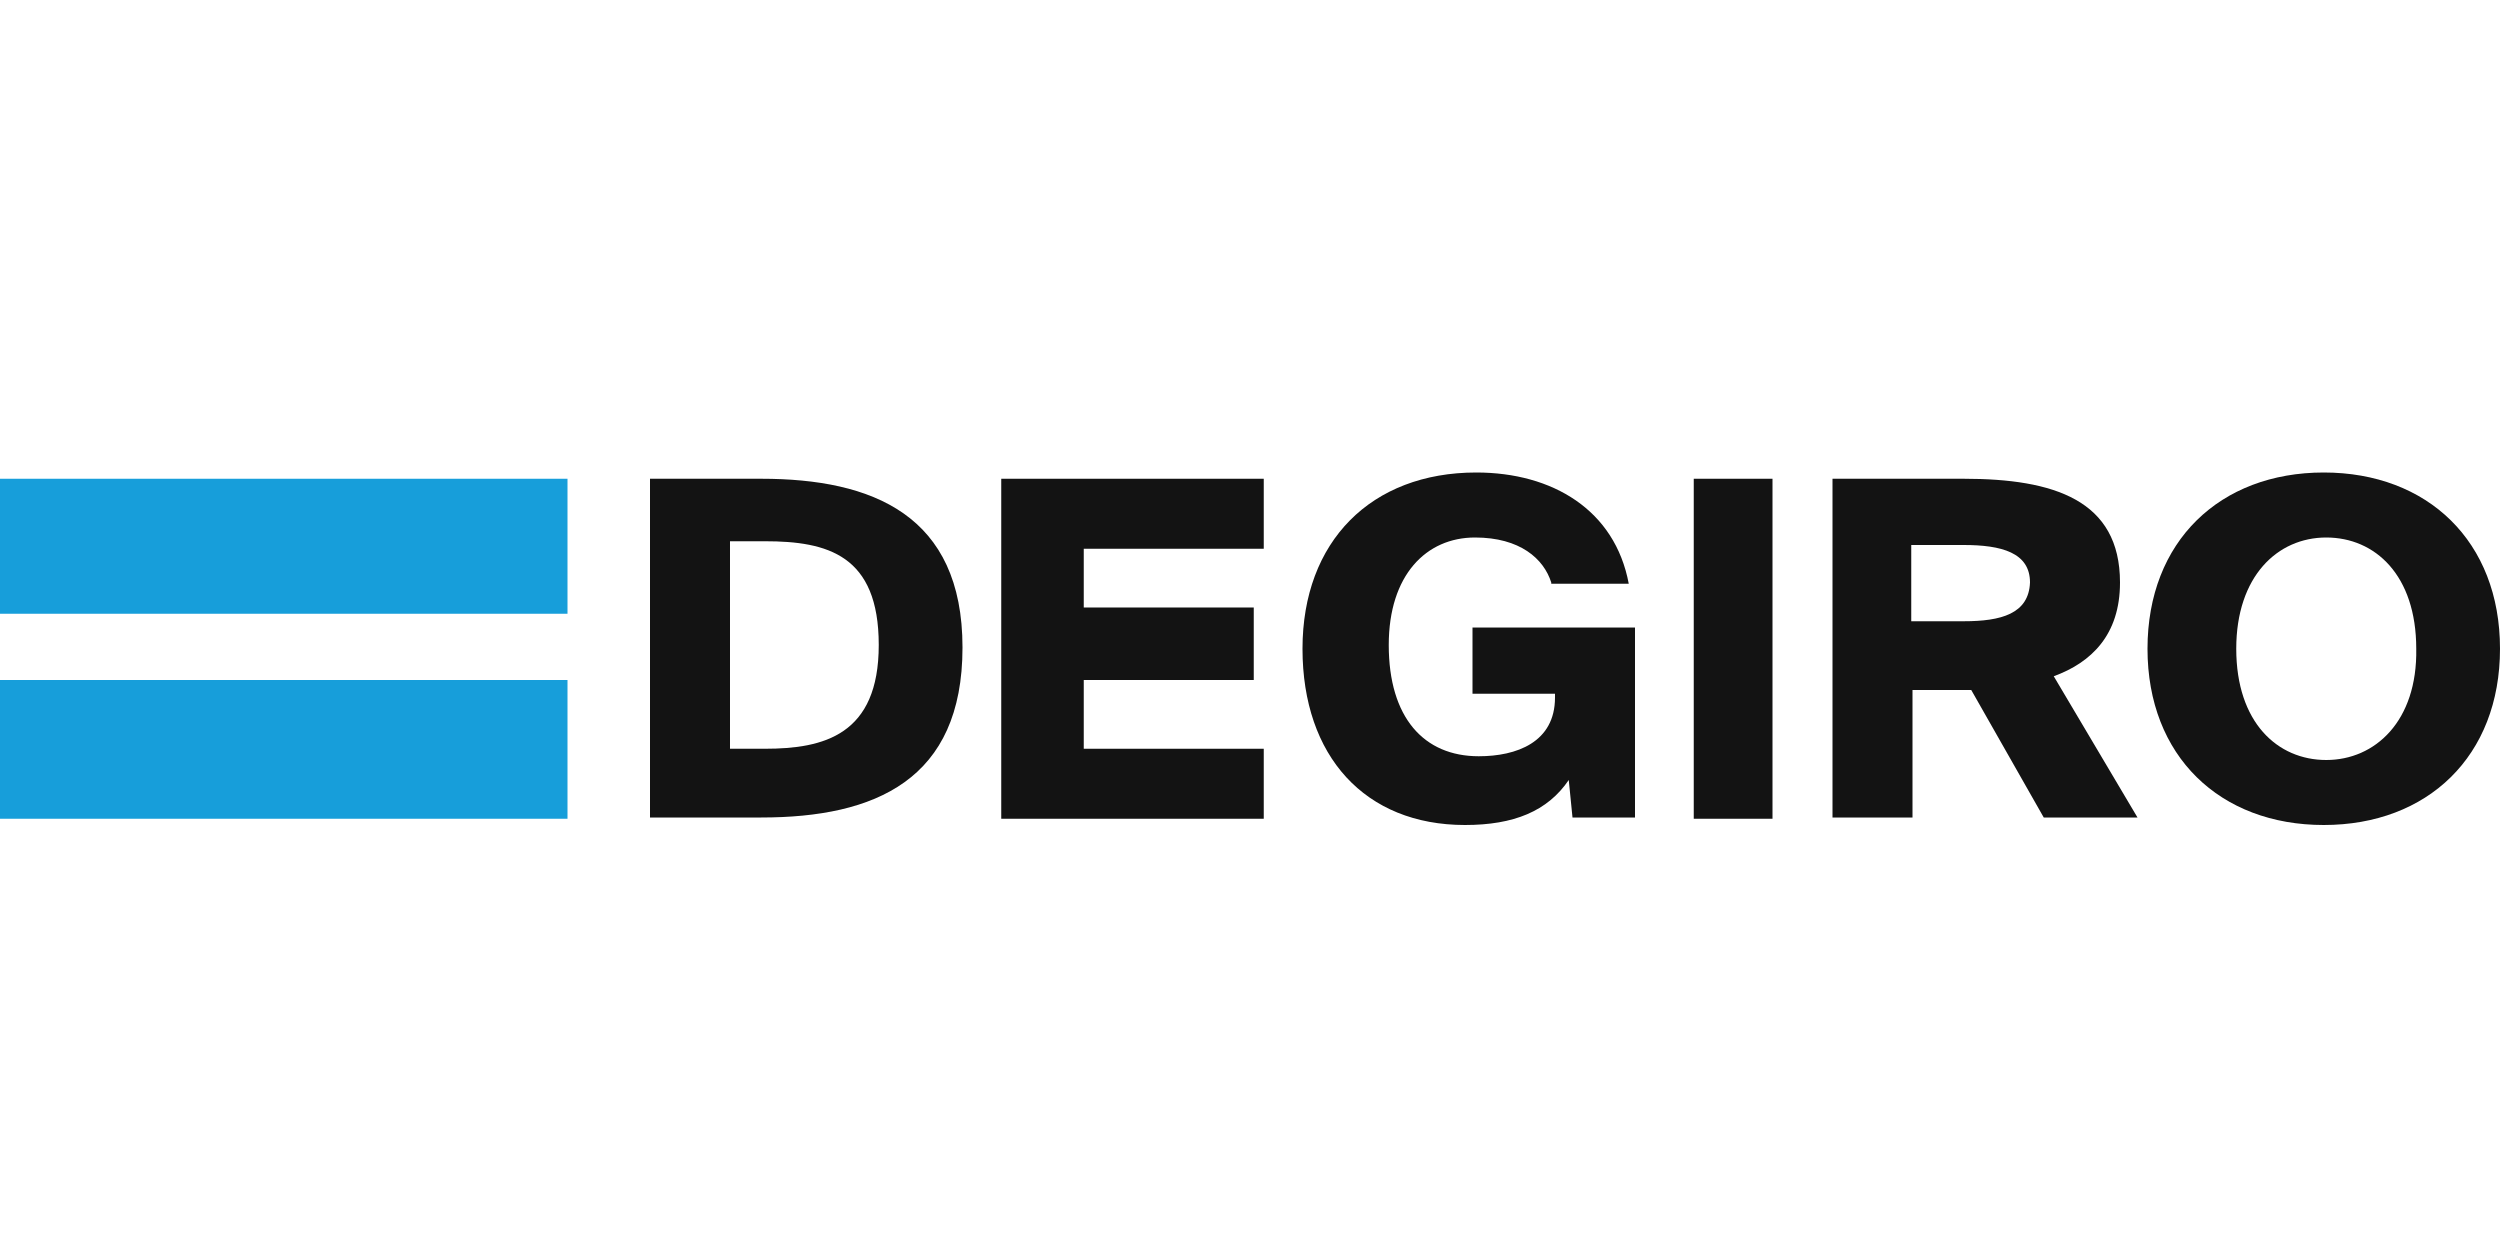 <?xml version="1.0" encoding="UTF-8"?> <svg xmlns="http://www.w3.org/2000/svg" xmlns:xlink="http://www.w3.org/1999/xlink" version="1.1" id="Layer_1" x="0px" y="0px" viewBox="0 0 200 100" xml:space="preserve"> <rect display="none" fill="#CCCCCC" width="200" height="100"></rect> <g id="Logo---white-Copy"> <path fill="#131313" d="M60.9,38.3h-8.9v27.1h8.9c9.1,0,16.1-3,16.1-13.6S69.8,38.3,60.9,38.3z M61.2,59.9h-2.8V43.6v-0.3h2.8 c5,0,9.1,1.1,9.1,8.3S65.9,59.9,61.2,59.9z"></path> <polygon id="Fill-3" fill="#131313" points="101.1,38.3 101.1,43.9 86.7,43.9 86.7,48.6 100.3,48.6 100.3,54.4 86.7,54.4 86.7,59.9 101.1,59.9 101.1,65.5 80.1,65.5 80.1,38.3 "></polygon> <g id="Clip-6"> </g> <path id="Fill-5" fill="#131313" d="M124.1,46.6c-0.6-1.9-2.5-3.6-6.1-3.6c-3.9,0-6.9,3-6.9,8.6c0,5.8,2.8,8.9,7.2,8.9 c3,0,6.1-1.1,6.1-4.7v-0.3h-6.6v-5.3h13v15.2h-5l-0.3-3c-1.7,2.5-4.4,3.6-8.3,3.6c-8,0-13-5.5-13-14.1s5.5-14.1,13.9-14.1 c6.1,0,11.1,3,12.2,8.9H124.1z"></path> <g id="Clip-9"> </g> <polygon id="Fill-8" fill="#131313" points="135.5,65.5 141.8,65.5 141.8,38.3 135.5,38.3 "></polygon> <path fill="#131313" d="M164.3,54.1c3-1.1,5.3-3.3,5.3-7.5c0-6.6-5.3-8.3-12.5-8.3h-10.5v27.1h6.4V55.2h4.7l5.8,10.2h7.5 L164.3,54.1z M157.1,49.7h-4.2v-6.1h4.2c3,0,5.3,0.6,5.3,3C162.3,49.1,160.1,49.7,157.1,49.7z"></path> <path fill="#131313" d="M185.9,37.8c-8.3,0-14.1,5.5-14.1,14.1c0,8.6,5.8,14.1,14.1,14.1S200,60.5,200,51.9 C200,43.3,194.2,37.8,185.9,37.8z M186.1,60.8c-3.9,0-7.2-3-7.2-8.9c0-5.8,3.3-8.9,7.2-8.9s7.2,3,7.2,8.9 C193.4,57.7,190,60.8,186.1,60.8z"></path> <polygon id="Fill-12" fill="#179EDA" points="0,49.1 45.4,49.1 45.4,38.3 0,38.3 "></polygon> <polygon id="Fill-13" fill="#179EDA" points="0,65.5 45.4,65.5 45.4,54.4 0,54.4 "></polygon> </g> </svg> 